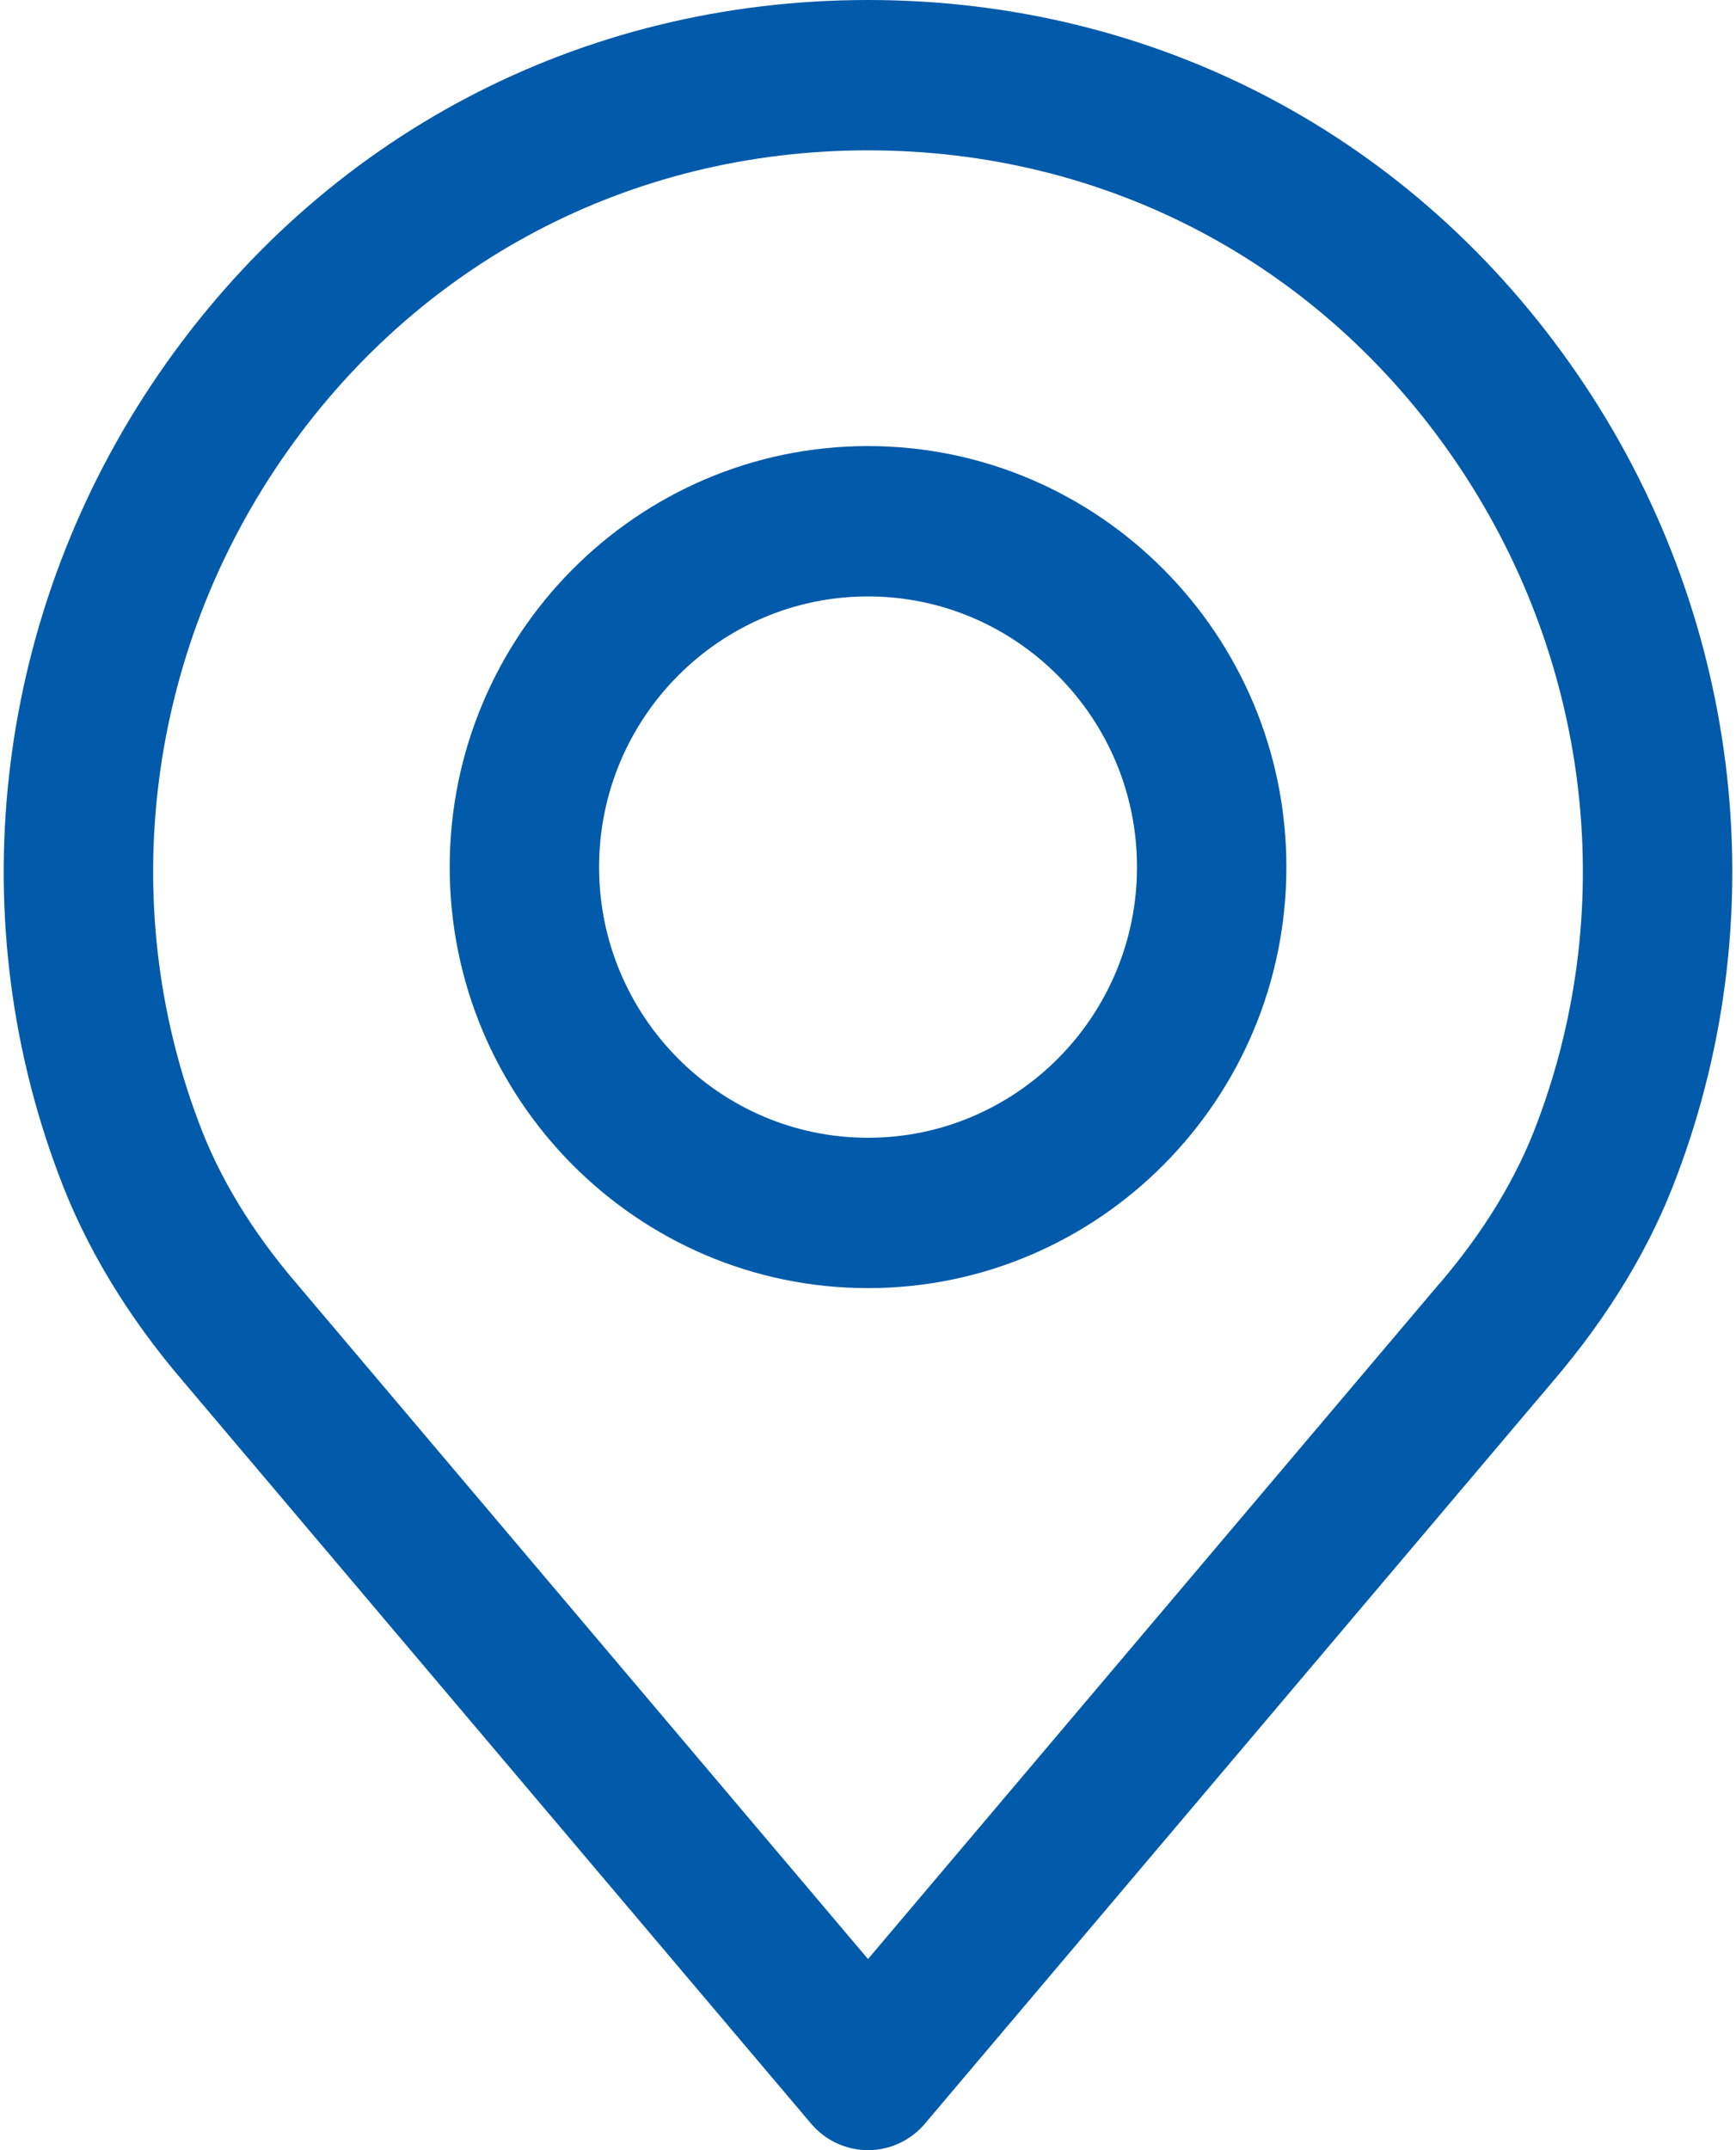 <?xml version="1.0" encoding="UTF-8"?>
<svg width="21px" height="26px" viewBox="0 0 21 26" version="1.1" xmlns="http://www.w3.org/2000/svg" xmlns:xlink="http://www.w3.org/1999/xlink">
    <!-- Generator: Sketch 53.2 (72643) - https://sketchapp.com -->
    <title>place</title>
    <desc>Created with Sketch.</desc>
    <g id="Page-1" stroke="none" stroke-width="1" fill="none" fill-rule="evenodd">
        <g id="success_stories" transform="translate(-656, -842)" fill="#025AAA" fill-rule="nonzero">
            <g id="place" transform="translate(656, 842)">
                <path d="M19.079,4.521 C17.106,1.648 13.979,0 10.5,0 C7.022,0 3.894,1.648 1.921,4.521 C-0.042,7.379 -0.495,10.997 0.706,14.194 C1.028,15.067 1.539,15.915 2.221,16.71 L9.812,25.68 C9.984,25.883 10.236,26 10.5,26 C10.765,26 11.017,25.883 11.188,25.68 L18.777,16.713 C19.463,15.913 19.973,15.066 20.292,14.2 C21.496,10.997 21.043,7.379 19.079,4.521 Z M18.6,13.563 C18.354,14.231 17.953,14.892 17.408,15.528 C17.406,15.529 17.405,15.531 17.403,15.532 L10.5,23.689 L3.593,15.527 C3.048,14.892 2.647,14.232 2.399,13.557 C1.405,10.913 1.782,7.922 3.408,5.555 C5.039,3.18 7.624,1.818 10.5,1.818 C13.376,1.818 15.961,3.18 17.592,5.555 C19.218,7.922 19.596,10.913 18.6,13.563 Z" id="Shape"></path>
                <path d="M10.5,5.394 C7.71,5.394 5.44,7.678 5.44,10.485 C5.44,13.292 7.71,15.576 10.5,15.576 C13.291,15.576 15.561,13.292 15.561,10.485 C15.561,7.678 13.291,5.394 10.5,5.394 Z M10.5,13.758 C8.706,13.758 7.247,12.289 7.247,10.485 C7.247,8.68 8.706,7.212 10.5,7.212 C12.294,7.212 13.754,8.68 13.754,10.485 C13.754,12.289 12.294,13.758 10.5,13.758 Z" id="Shape"></path>
            </g>
        </g>
    </g>
</svg>